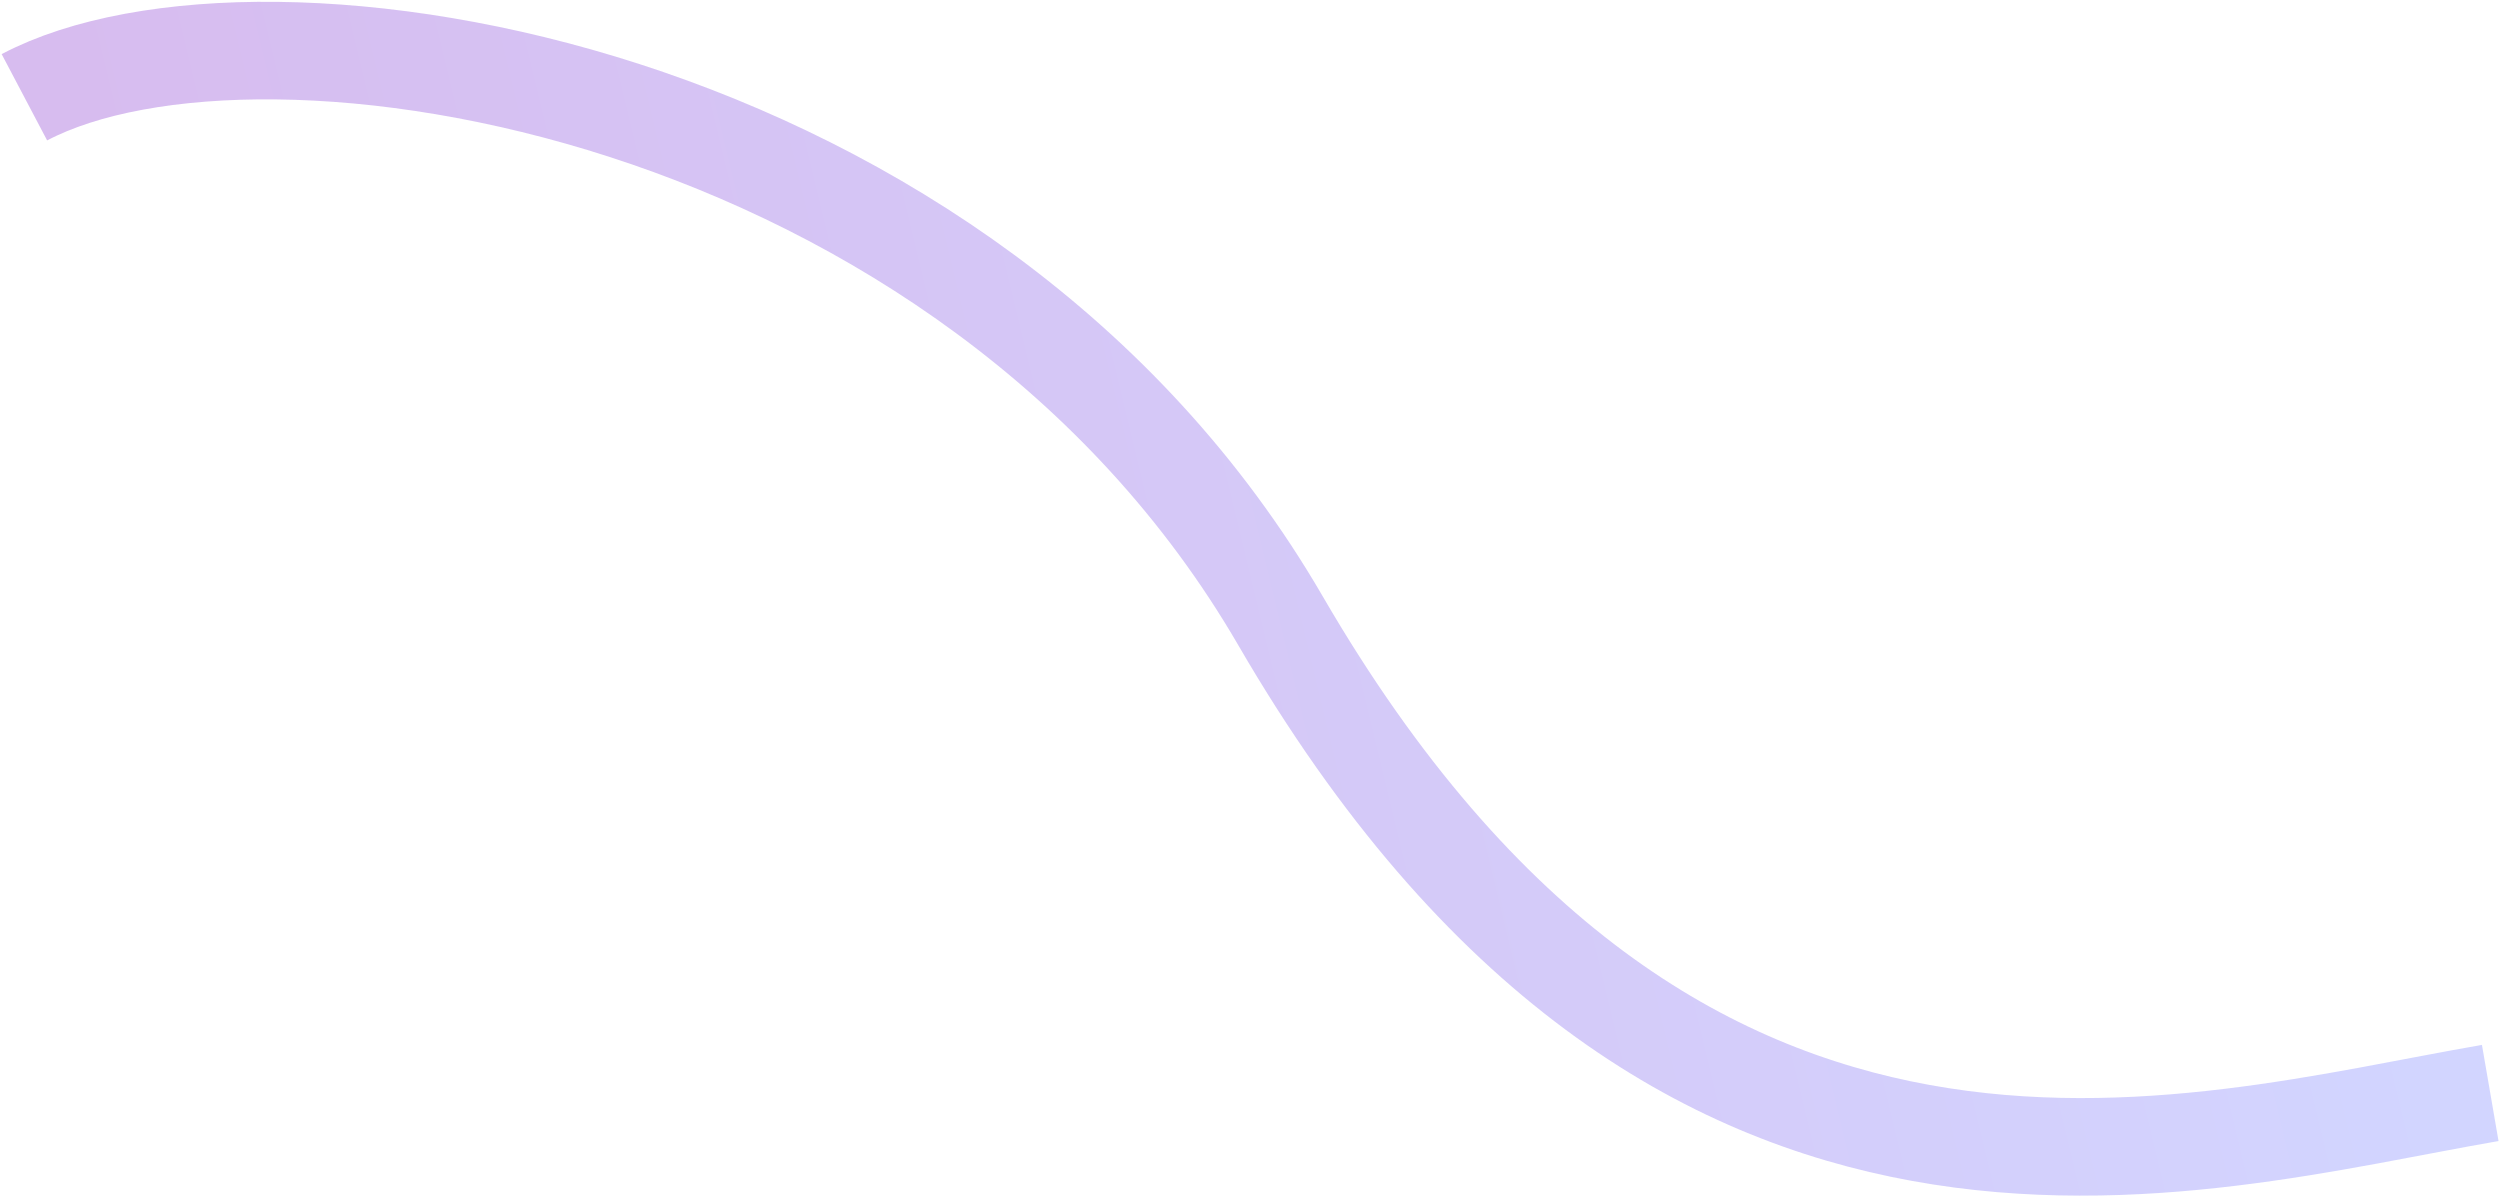 <svg width="1025" height="491" viewBox="0 0 1025 491" fill="none" xmlns="http://www.w3.org/2000/svg">
<path opacity="0.8" d="M10 39.879C107.5 -11.499 397.089 34.229 525 254.5C687.885 535 897 469.5 1021 448.122" stroke="url(#paint0_linear_58_236)" stroke-width="40"/>
<defs>
<linearGradient id="paint0_linear_58_236" x1="989.5" y1="461.5" x2="170.838" y2="658.588" gradientUnits="userSpaceOnUse">
<stop stop-color="#C7CAFF"/>
<stop offset="1" stop-color="#CDABEB"/>
</linearGradient>
</defs>
</svg>
